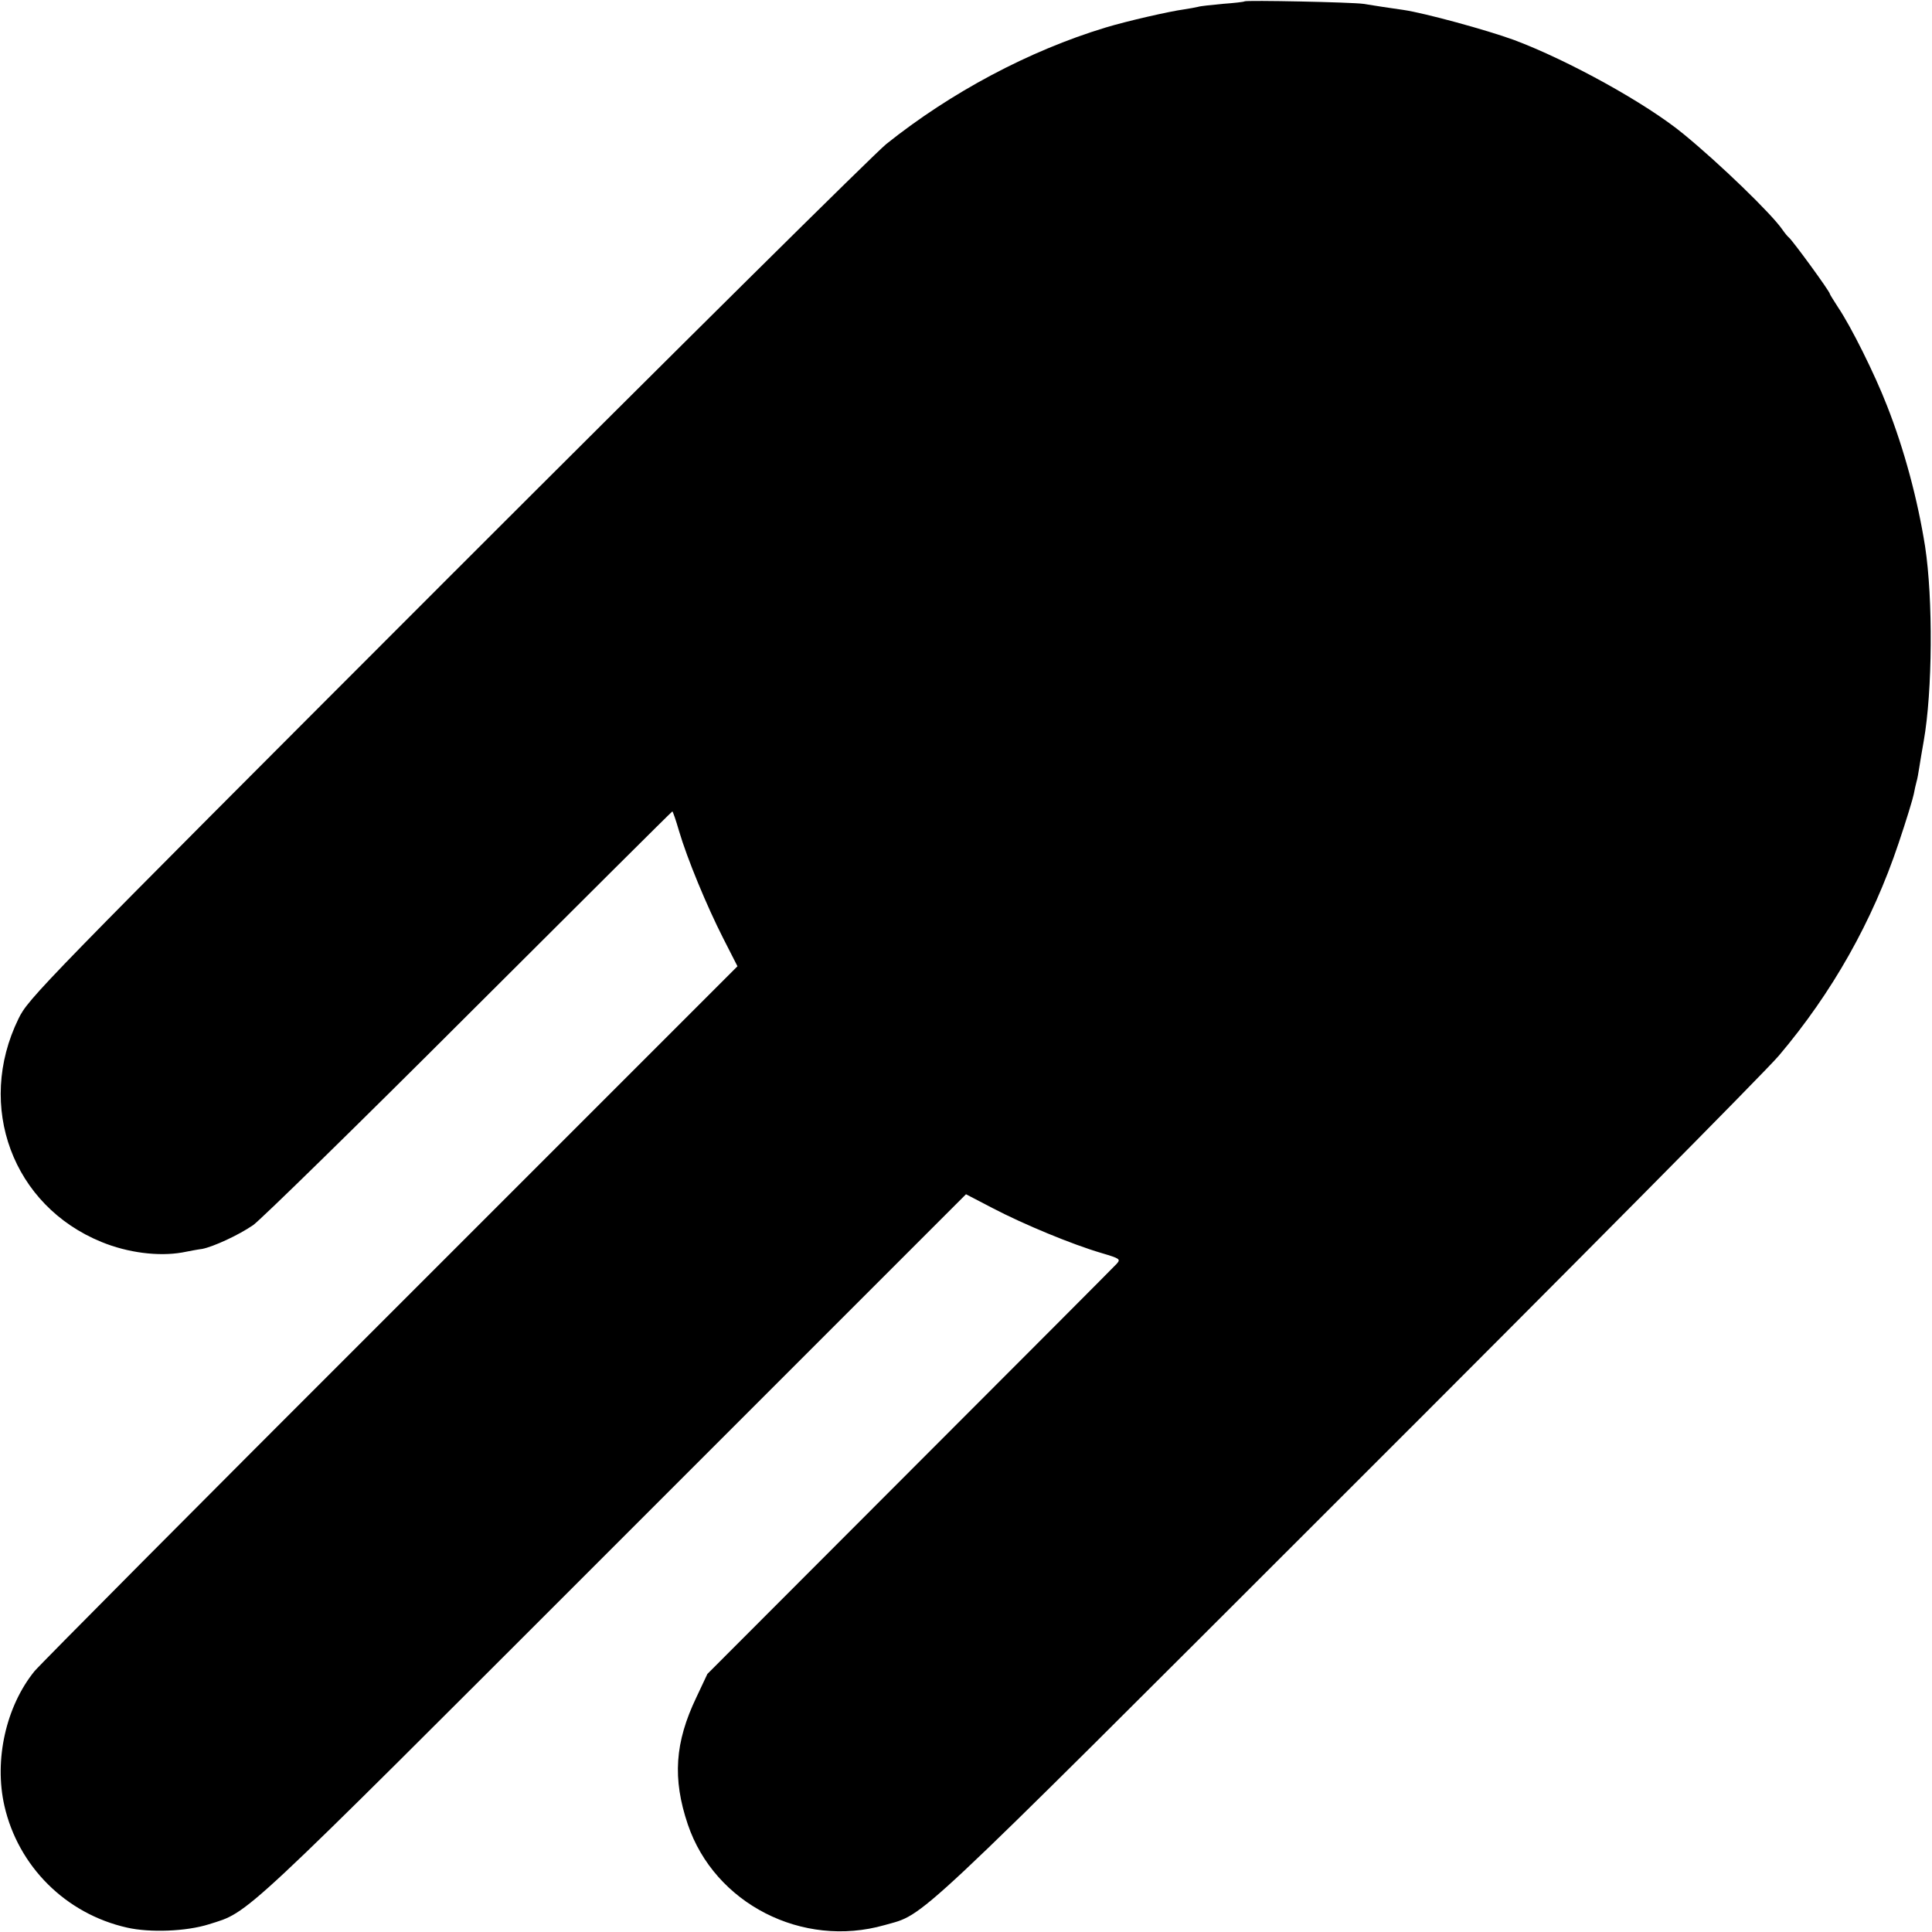 <?xml version="1.0" standalone="no"?>
<!DOCTYPE svg PUBLIC "-//W3C//DTD SVG 20010904//EN"
 "http://www.w3.org/TR/2001/REC-SVG-20010904/DTD/svg10.dtd">
<svg version="1.0" xmlns="http://www.w3.org/2000/svg"
 width="700pt" height="700pt" viewBox="0 0 700 700"
 preserveAspectRatio="xMidYMid meet">
<g transform="translate(0,700) scale(0.1,-0.1)"
fill="#000000" stroke="none">
<path d="M4509 6995 c-2 -2 -38 -6 -79 -9 -41 -4 -82 -8 -90 -11 -8 -2 -31 -6
-50 -9 -52 -7 -206 -42 -285 -66 -277 -84 -560 -235 -794 -422 -42 -34 -758
-743 -1592 -1577 -1479 -1480 -1516 -1518 -1552 -1592 -155 -317 -21 -678 301
-809 95 -39 206 -53 292 -38 25 5 57 11 73 13 40 8 130 49 184 86 26 18 378
362 782 766 404 403 735 733 737 733 2 0 13 -32 24 -70 30 -102 101 -273 160
-389 l52 -102 -1257 -1257 c-692 -691 -1272 -1275 -1290 -1297 -103 -127 -147
-321 -109 -488 50 -219 222 -391 444 -441 83 -19 215 -14 297 12 149 47 96 -2
1466 1368 l1277 1277 98 -51 c111 -58 287 -131 393 -162 67 -20 70 -22 55 -39
-9 -10 -346 -348 -750 -752 l-733 -734 -40 -85 c-78 -163 -87 -294 -31 -460
97 -287 415 -450 713 -365 150 43 71 -32 1668 1564 813 812 1521 1526 1572
1586 193 228 339 486 434 770 28 83 52 162 55 178 3 15 7 35 10 45 3 9 7 33
10 52 3 19 10 62 16 95 32 181 34 515 5 705 -27 170 -75 350 -138 510 -45 116
-131 288 -177 356 -16 25 -30 47 -30 49 0 9 -136 195 -149 205 -4 3 -14 15
-23 28 -39 57 -227 239 -359 347 -135 111 -418 267 -613 340 -98 36 -325 98
-401 109 -22 3 -56 8 -75 11 -19 3 -51 8 -70 11 -40 6 -426 14 -431 9z"/>
</g>
</svg>
